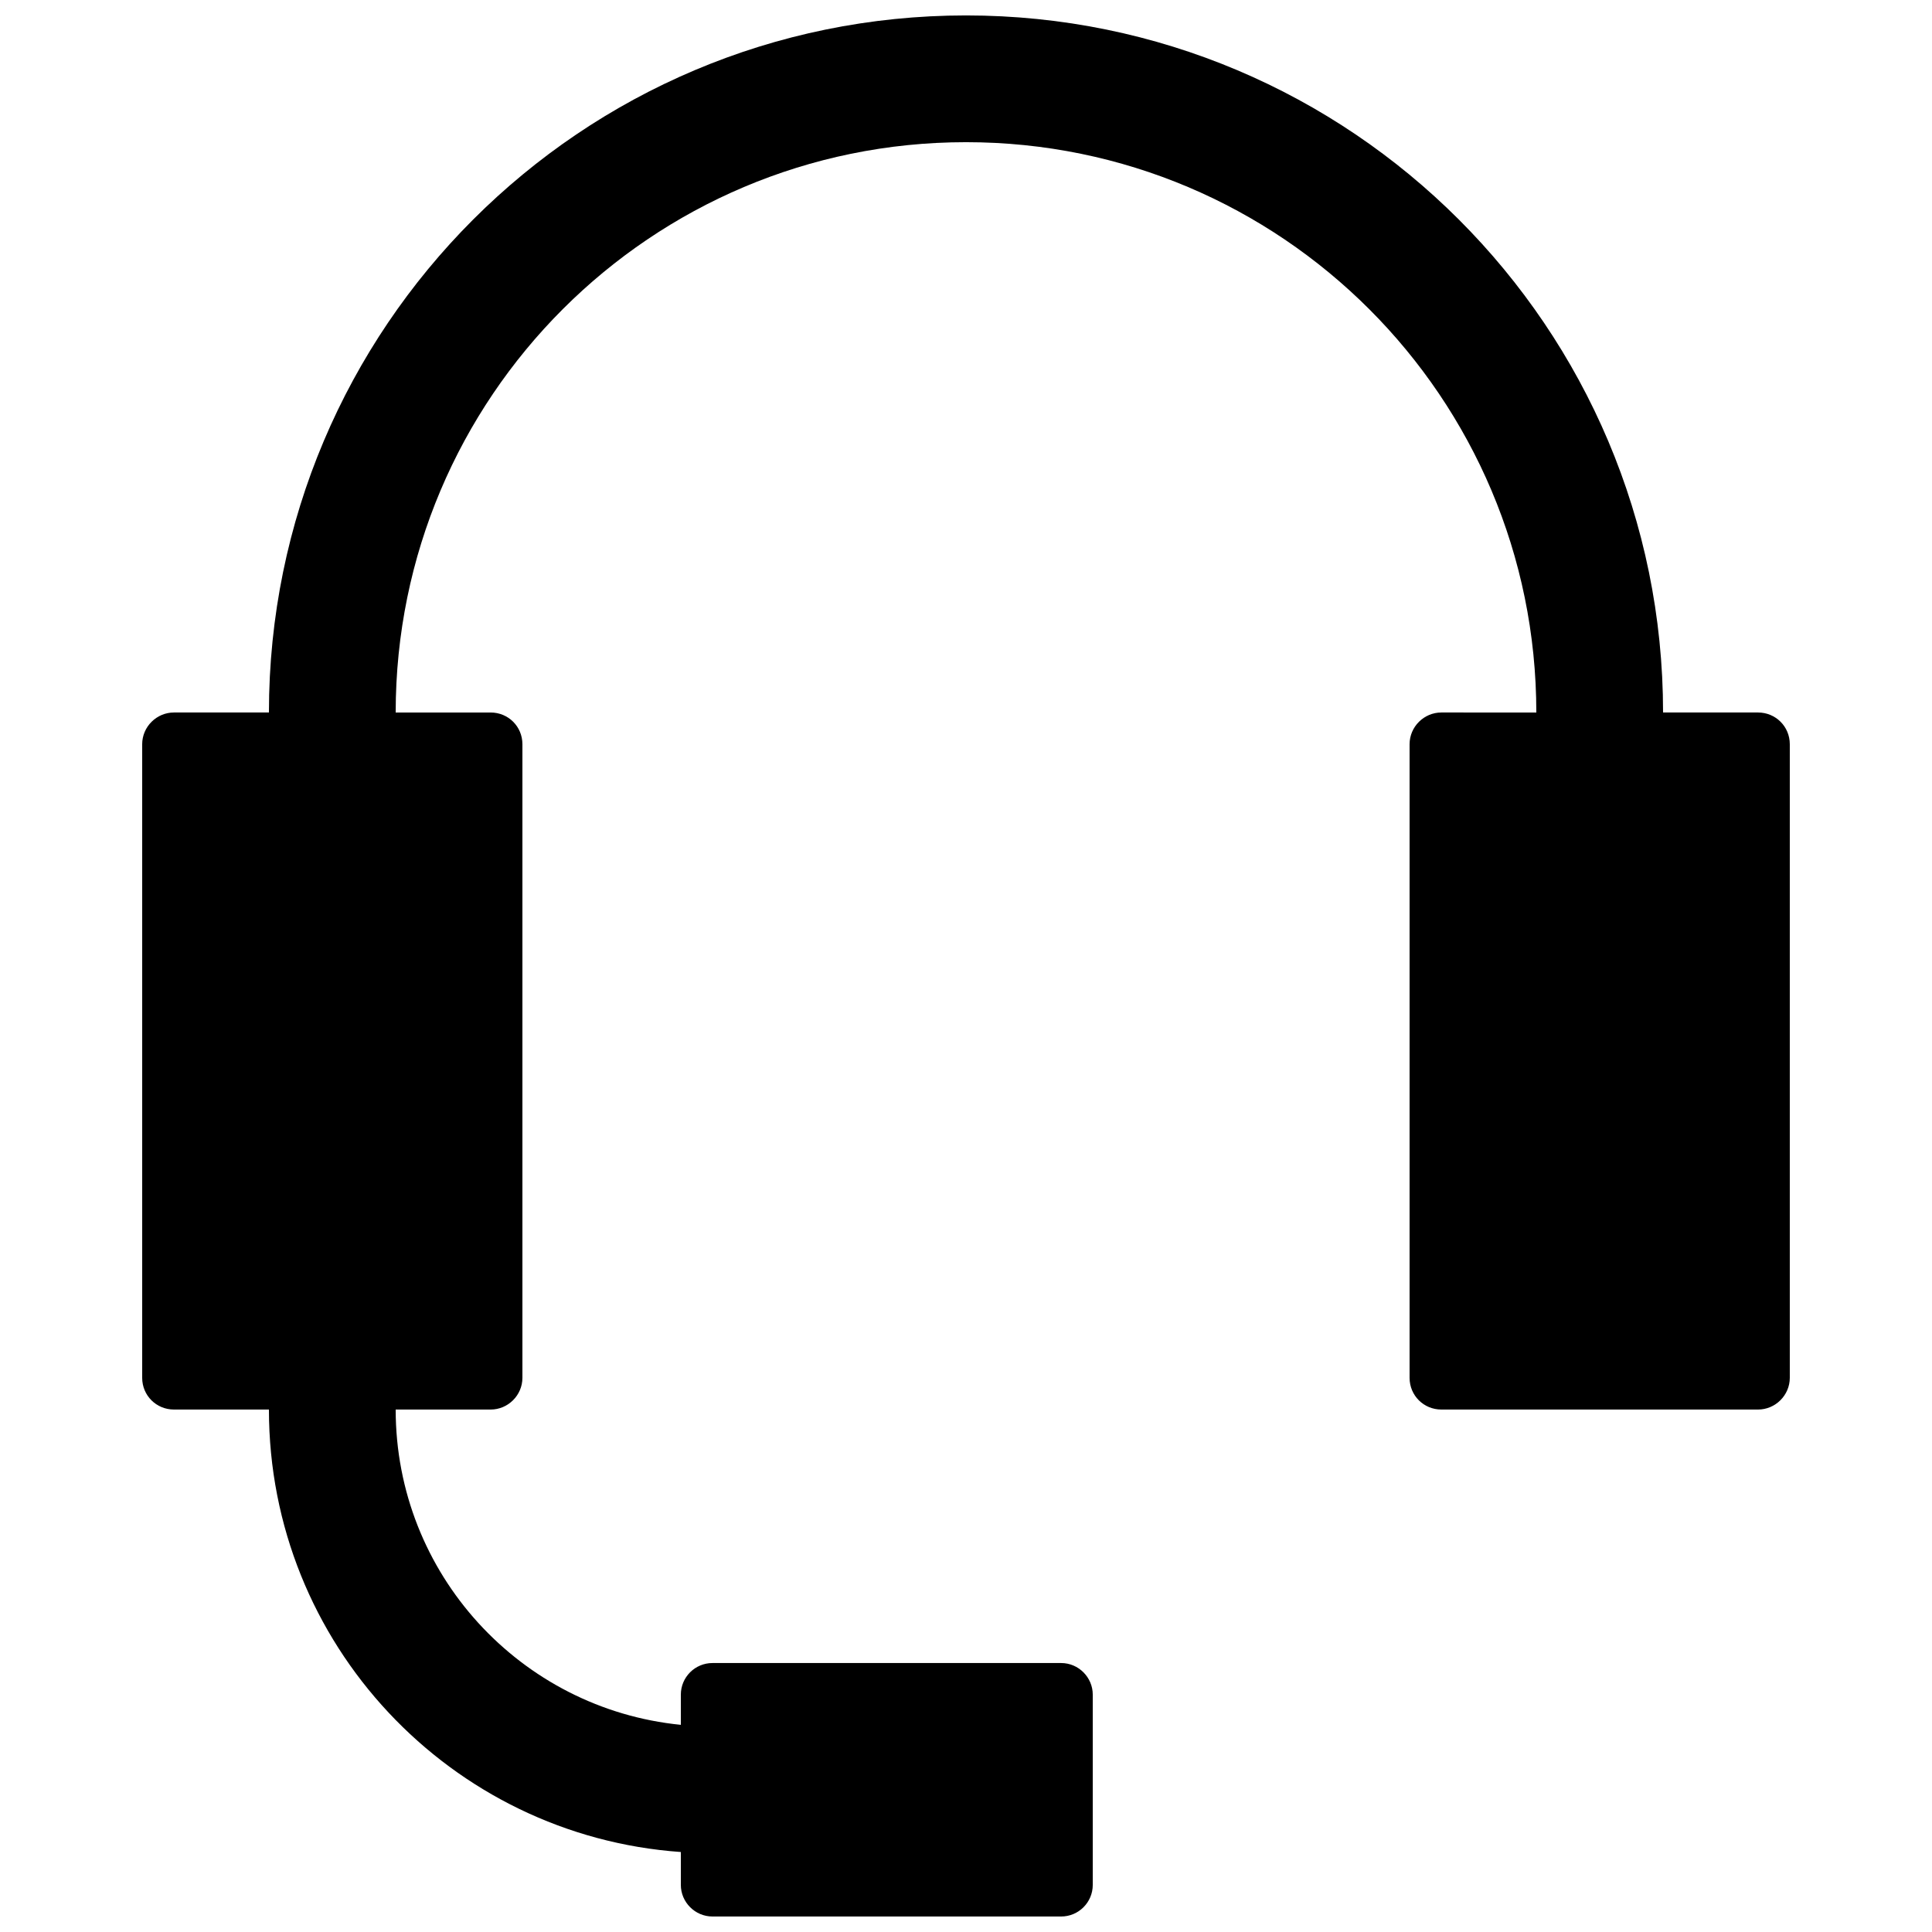 <?xml version="1.0" encoding="UTF-8"?>
<!-- Uploaded to: SVG Repo, www.svgrepo.com, Generator: SVG Repo Mixer Tools -->
<svg width="800px" height="800px" version="1.1" viewBox="144 144 512 512" xmlns="http://www.w3.org/2000/svg">
 <defs>
  <clipPath id="a">
   <path d="m181 148.09h438v503.81h-438z"/>
  </clipPath>
 </defs>
 <g clip-path="url(#a)">
  <path d="m551.14 332.82c0-83.473-67.668-151.14-151.14-151.14-83.477 0-151.14 67.672-151.14 151.14h25.168c4.652 0 8.418 3.691 8.418 8.418v167.89c0 4.648-3.824 8.418-8.418 8.418h-25.168c0 43.539 33.141 79.34 75.57 83.555v-8.008c0-4.625 3.758-8.371 8.387-8.371h92.391c4.629 0 8.383 3.801 8.383 8.371v50.43c0 4.625-3.758 8.371-8.383 8.371h-92.391c-4.633 0-8.387-3.805-8.387-8.371v-8.719c-61.004-4.305-109.16-55.156-109.16-117.26h-25.172c-4.648 0-8.418-3.691-8.418-8.418v-167.89c0-4.648 3.828-8.418 8.418-8.418h25.172c0-102.02 82.707-184.73 184.73-184.73s184.73 82.707 184.73 184.73h25.168c4.648 0 8.418 3.691 8.418 8.418v167.89c0 4.648-3.828 8.418-8.418 8.418h-83.926c-4.648 0-8.418-3.691-8.418-8.418v-167.89c0-4.648 3.828-8.418 8.418-8.418z" fill-rule="evenodd"/>
 </g>
</svg>